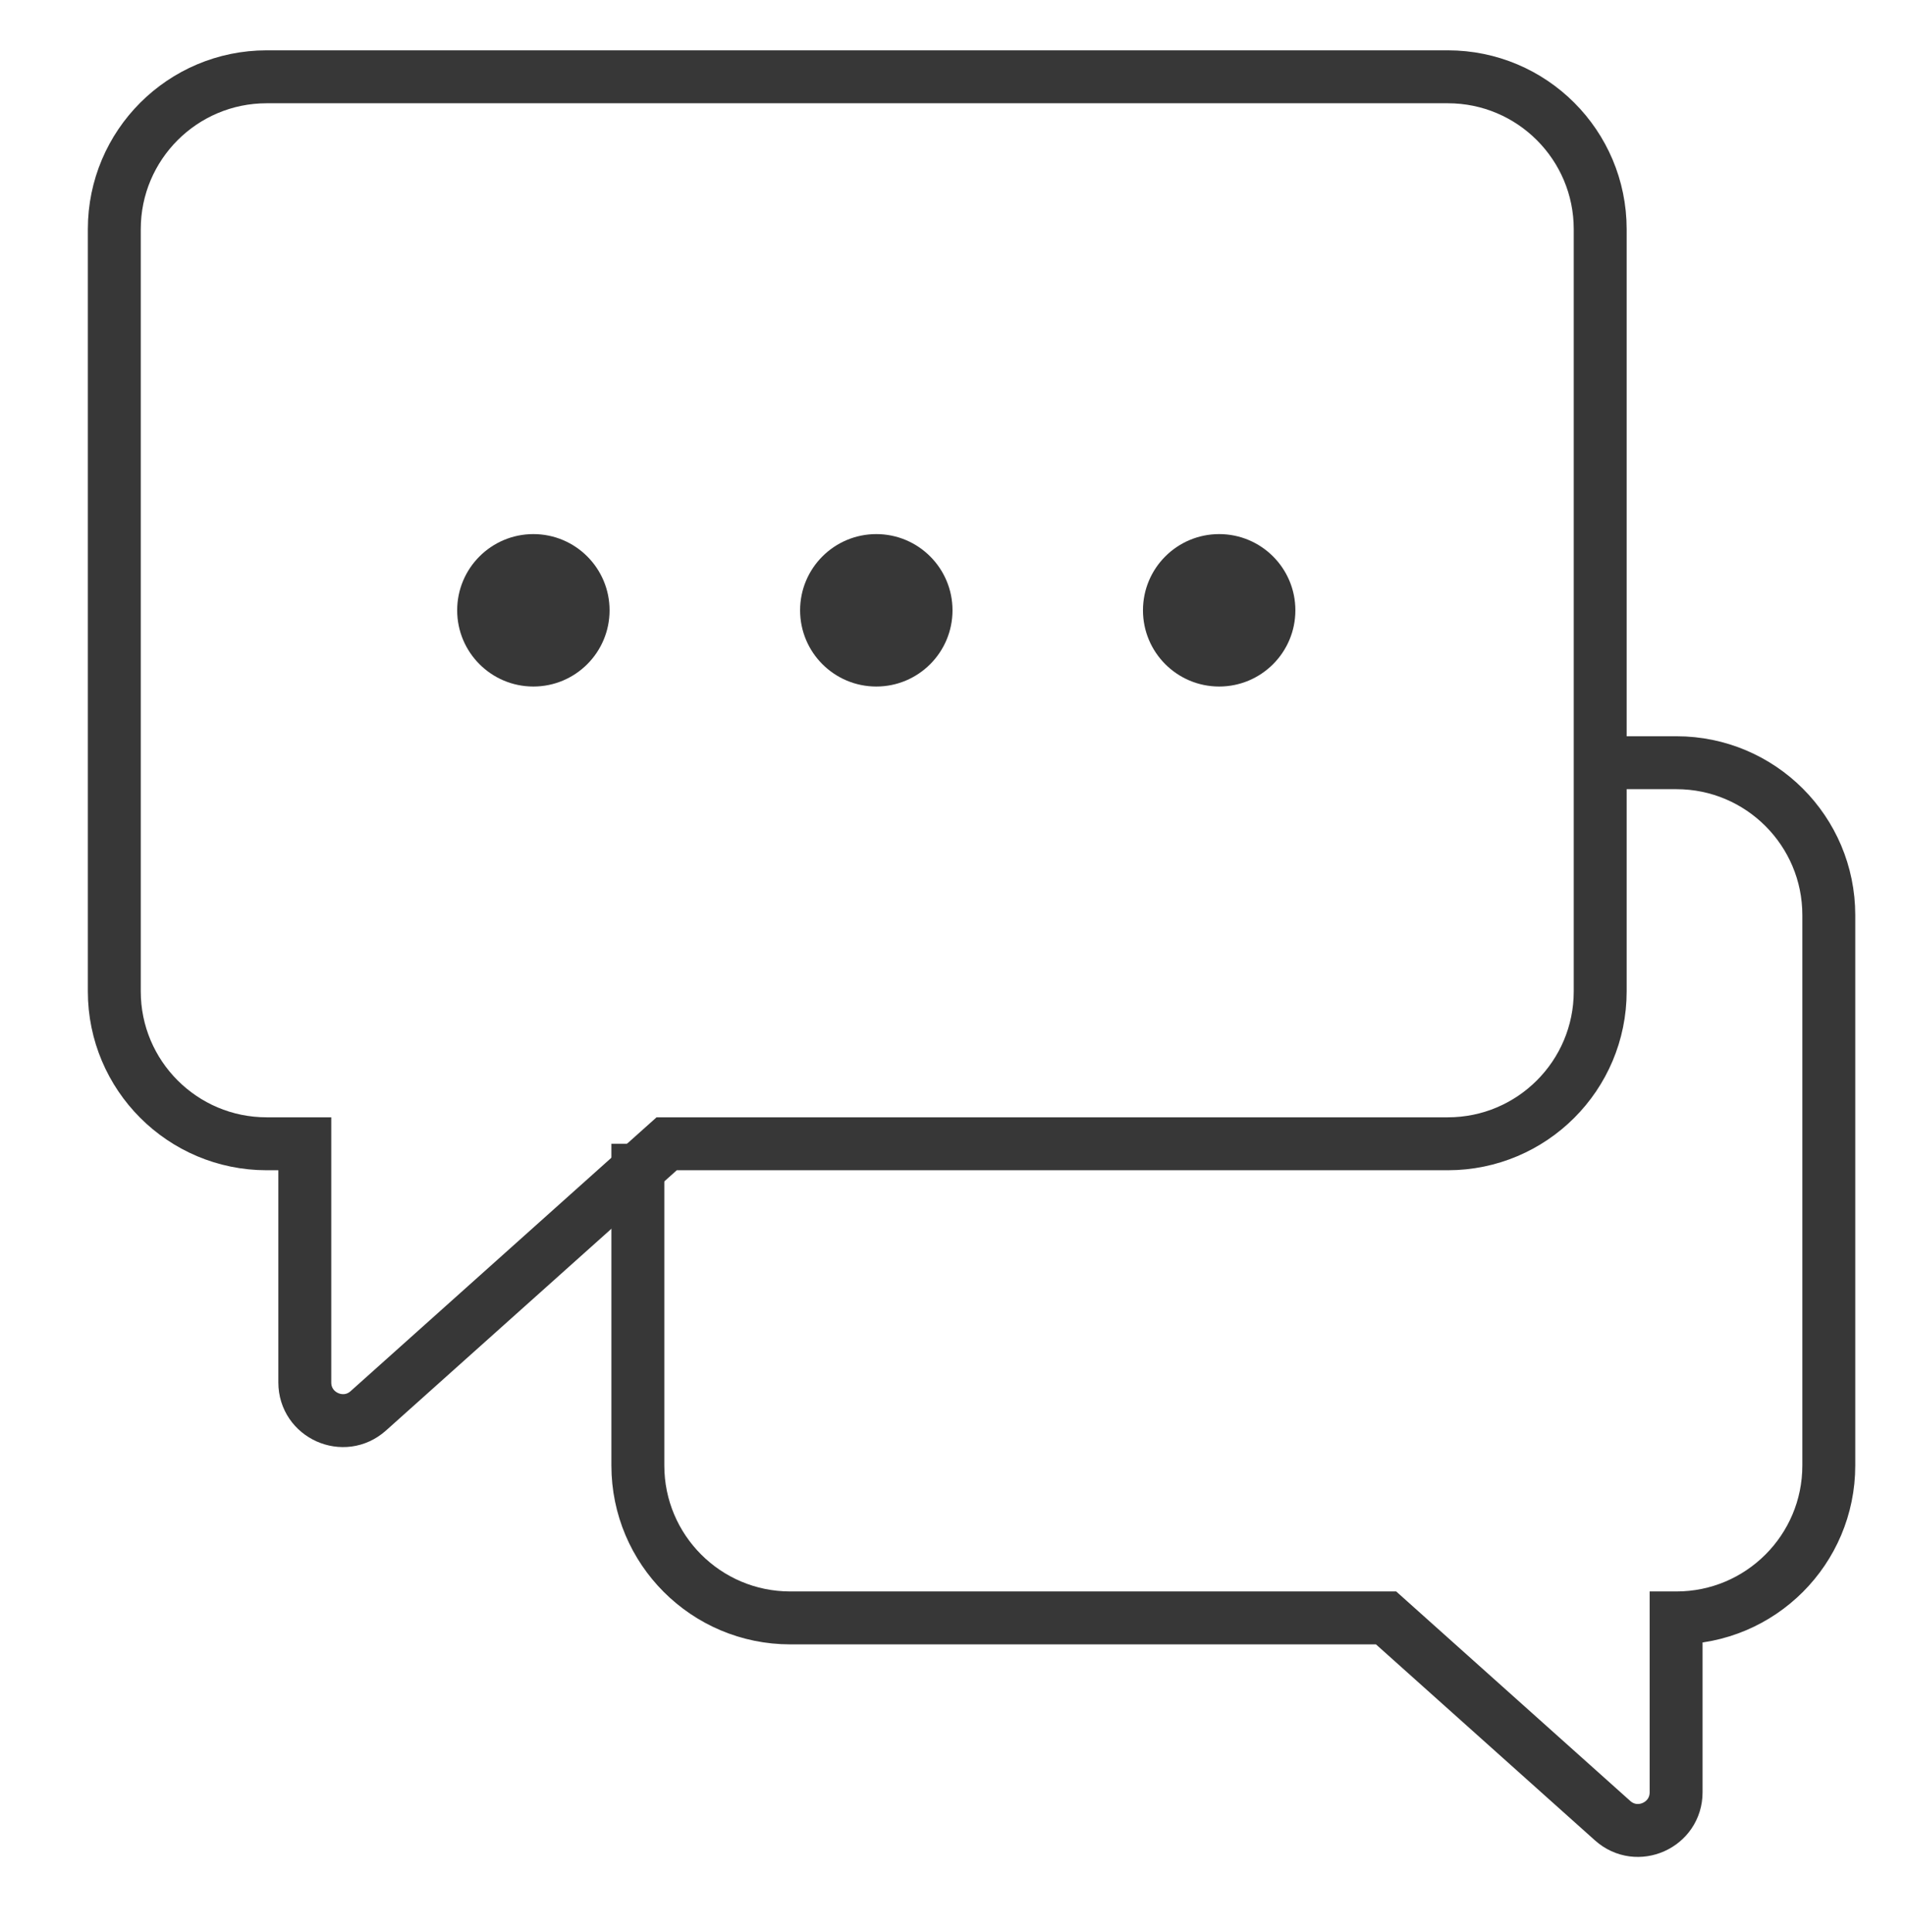 <svg fill="none" height="73" viewBox="0 0 72 73" width="72" xmlns="http://www.w3.org/2000/svg"><path d="m10.08 2.902c-3.181 0-5.76 2.579-5.76 5.76v28.8c0 3.181 2.579 5.76 5.76 5.76h1.44v9.019c0 1.245 1.473 1.903 2.4 1.073l11.277-10.092h29.523c3.181 0 5.76-2.579 5.76-5.76v-28.8c0-3.181-2.579-5.76-5.76-5.76z" stroke="#373737" stroke-width="2"></path><path d="m60.48 28.822h2.88c3.181 0 5.76 2.579 5.76 5.76v20.797c0 3.181-2.579 5.76-5.76 5.76h-.011v6.589c0 1.245-1.473 1.903-2.4 1.073l-8.562-7.662h-22.519c-3.181 0-5.76-2.579-5.76-5.76v-12.157" stroke="#373737" stroke-width="2"></path><g fill="#373737"><circle cx="20.159" cy="23.063" r="2.88"></circle><circle cx="33.12" cy="23.063" r="2.88"></circle><ellipse cx="46.079" cy="23.063" rx="2.88" ry="2.88"></ellipse></g></svg>